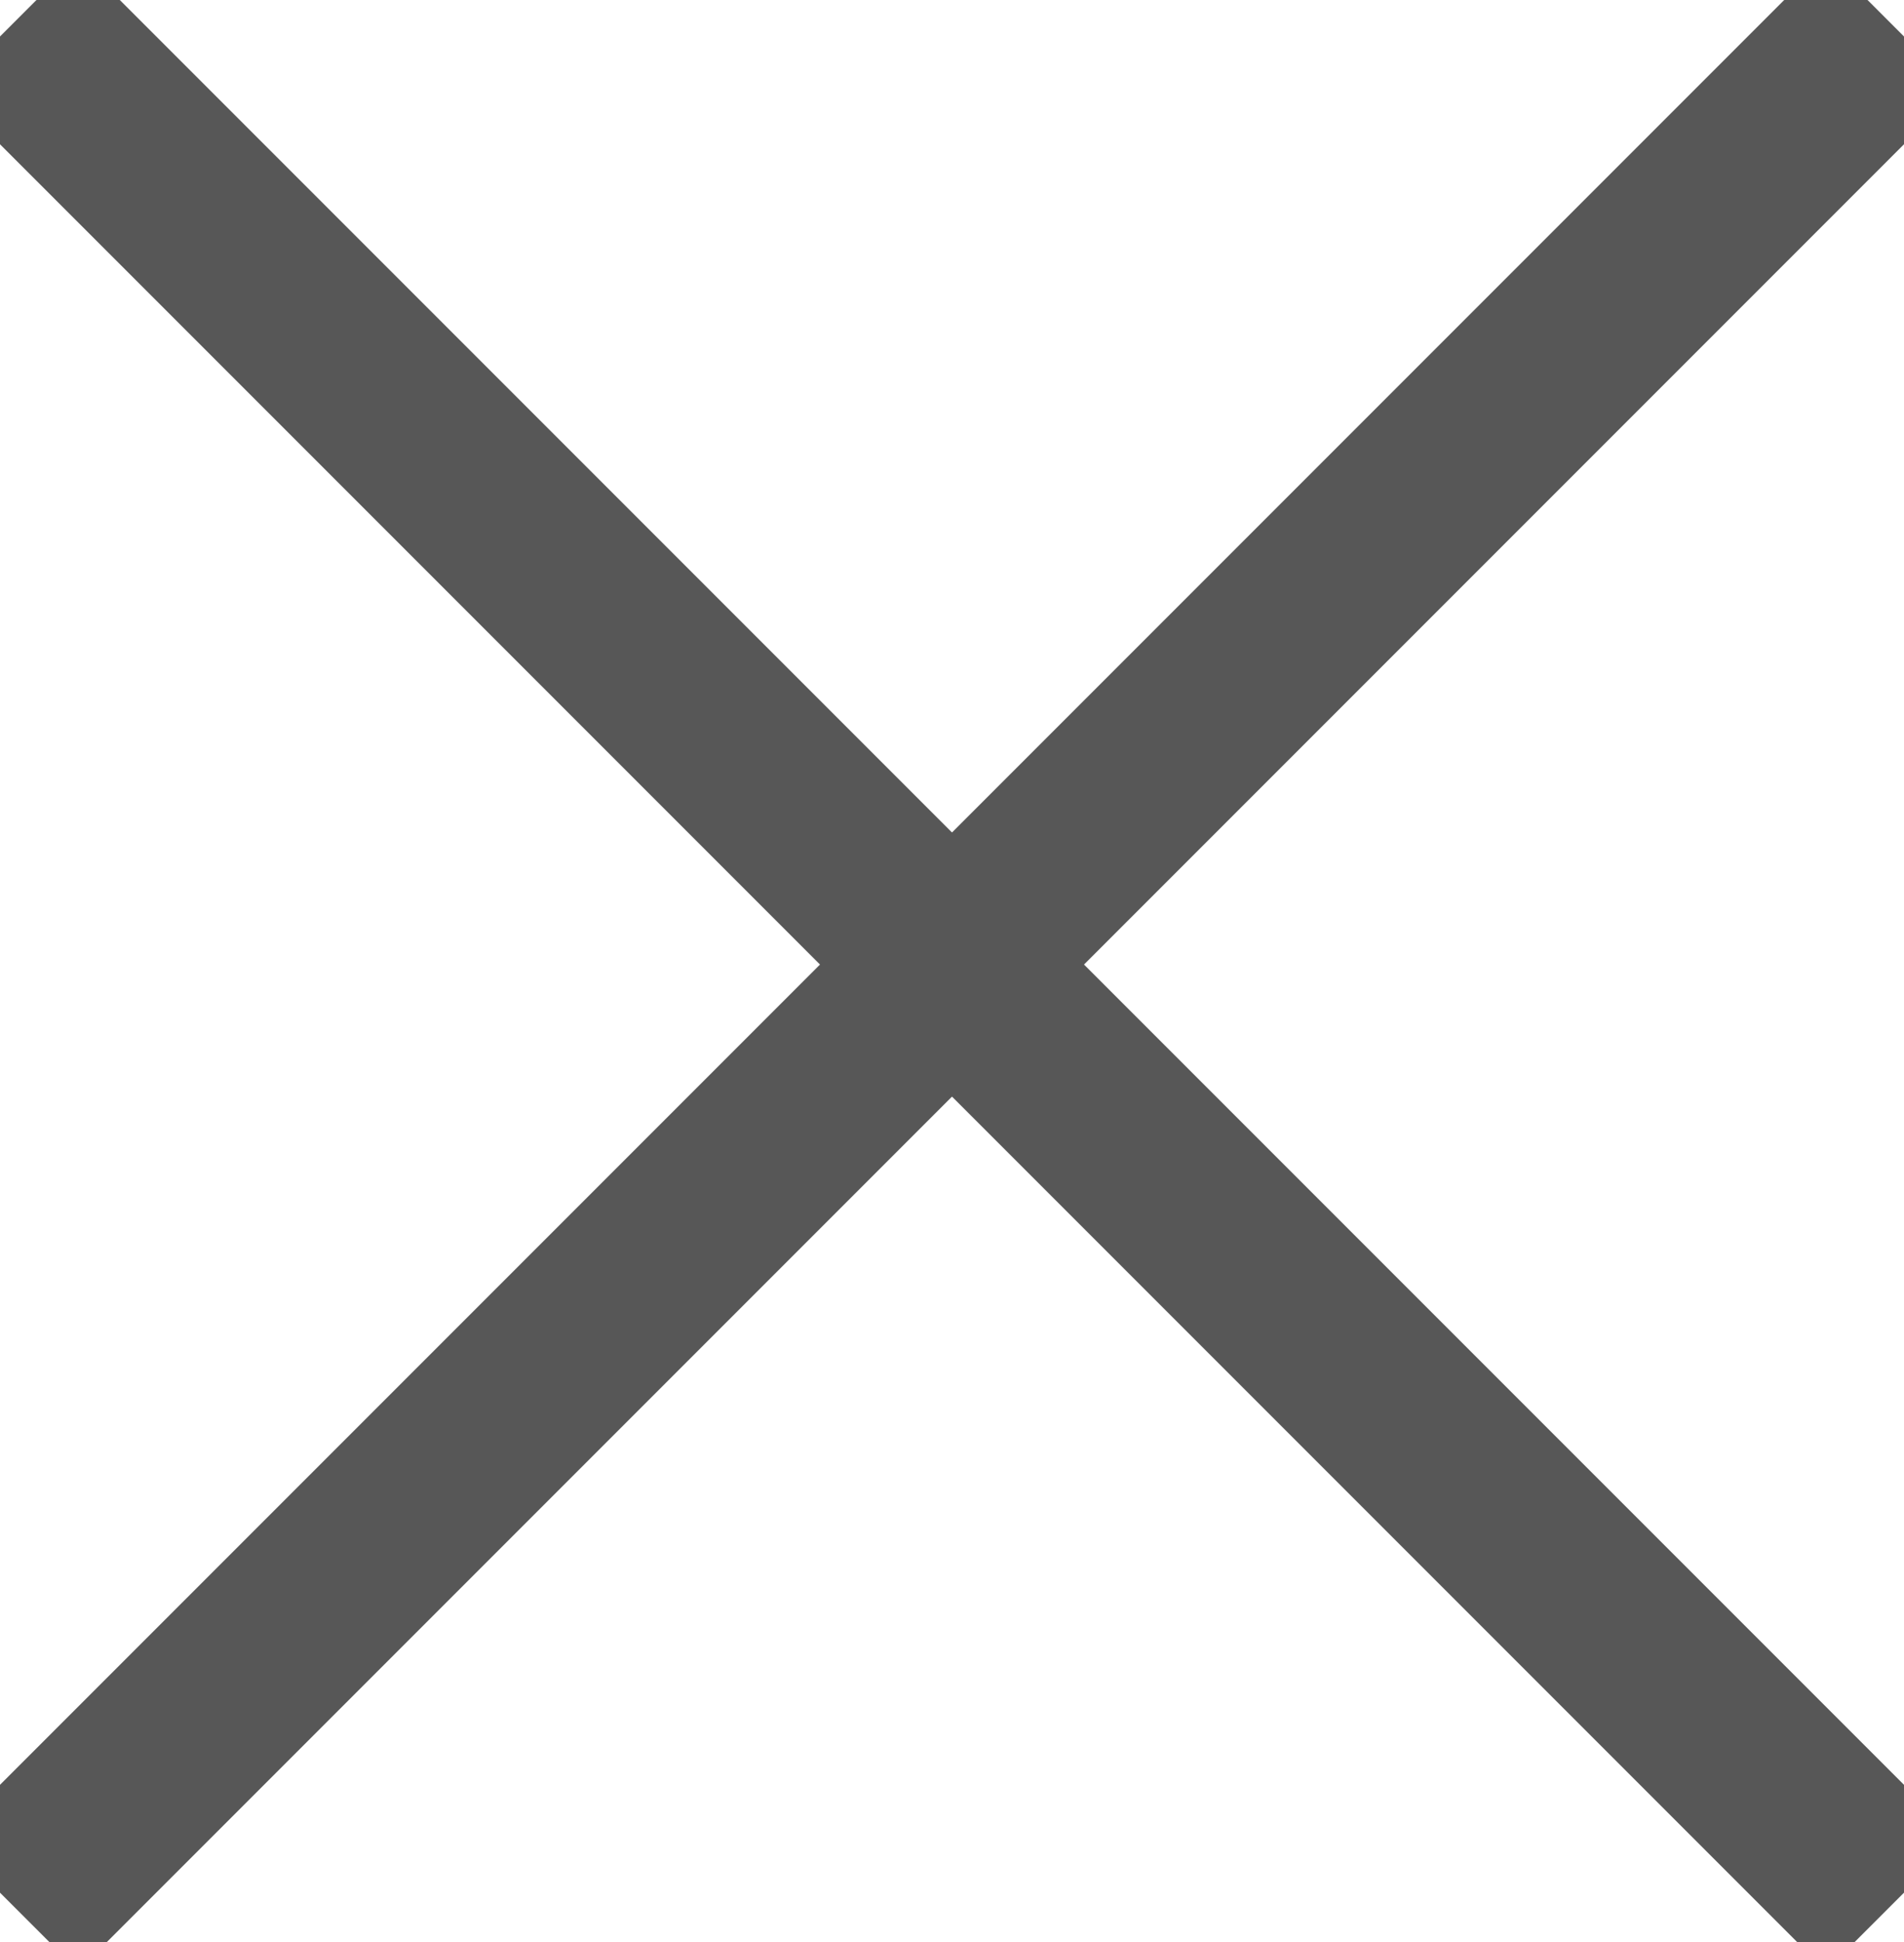 <?xml version="1.0" encoding="UTF-8"?>
<svg width="51px" height="52px" viewBox="0 0 51 52" version="1.1" xmlns="http://www.w3.org/2000/svg" xmlns:xlink="http://www.w3.org/1999/xlink">
    <!-- Generator: Sketch 55.2 (78181) - https://sketchapp.com -->
    <title>Group 2</title>
    <desc>Created with Sketch.</desc>
    <g id="Page-1" stroke="none" stroke-width="5" fill="none" fill-rule="evenodd" stroke-linecap="square">
        <g id="Artboard-Copy-22" transform="translate(-1805, -79)" stroke="#575757" stroke-width="5">
            <g id="Group-2" transform="translate(1806, 80.724)">
                <path d="M24.5,-9 L24.5,57.207" id="Line" transform="translate(24.5, 24.103) rotate(-315) translate(-24.5, -24.103) "></path>
                <path d="M24.5,-9 L24.5,57.207" id="Line" transform="translate(24.5, 24.103) rotate(-45) translate(-24.5, -24.103) "></path>
            </g>
        </g>
    </g>
</svg>